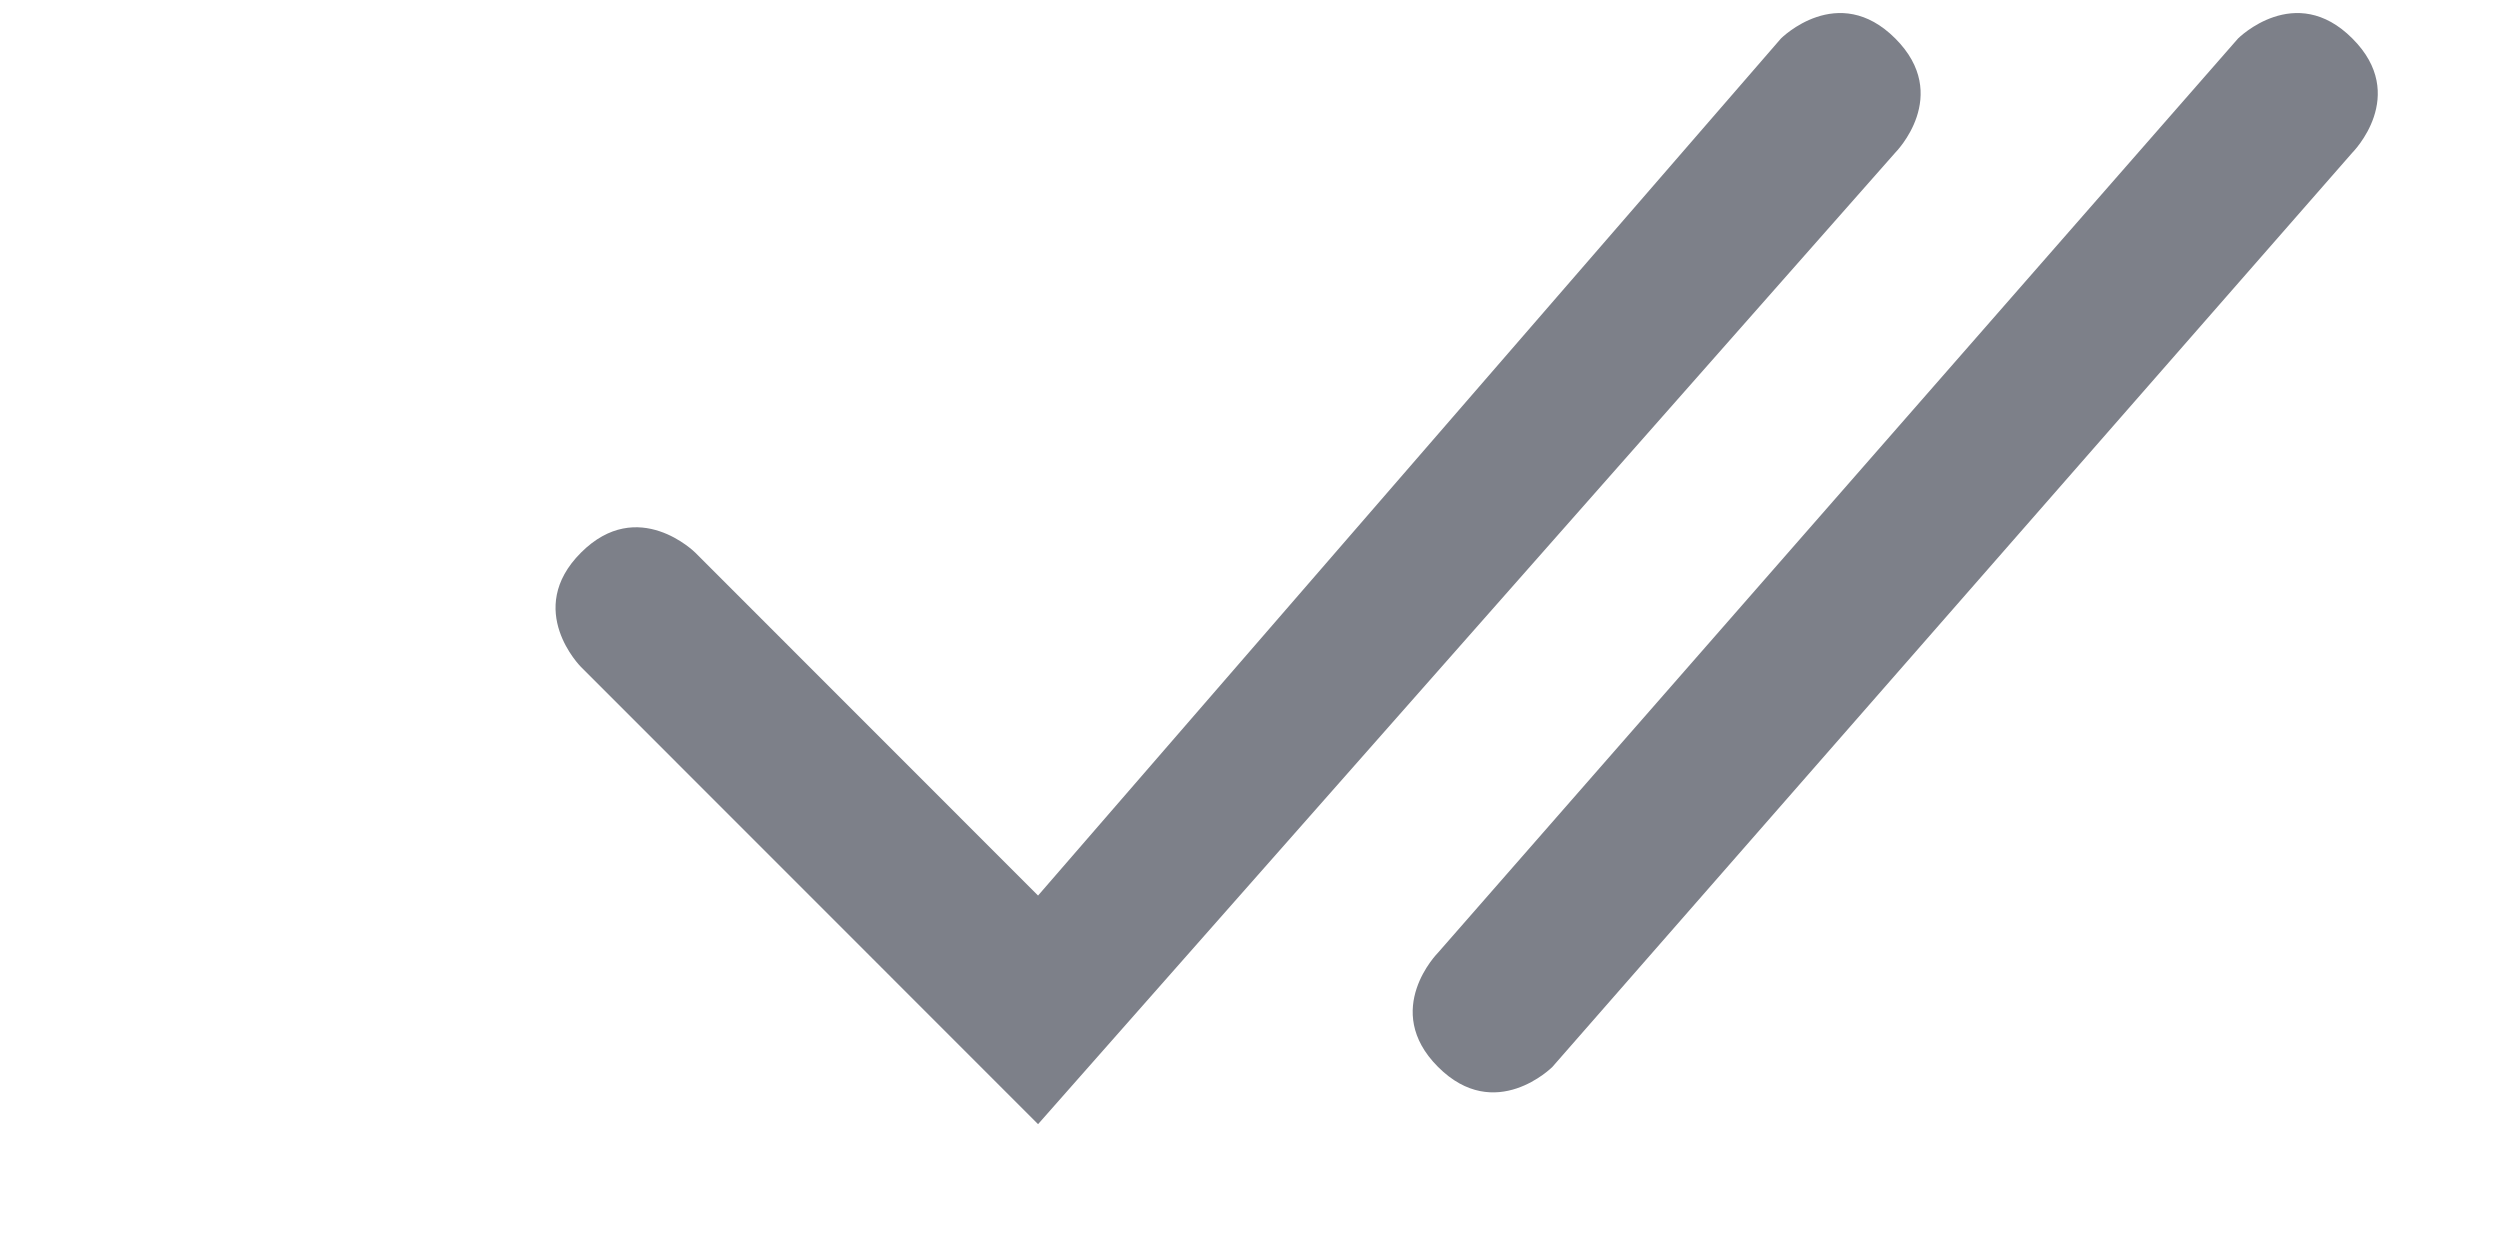 <svg width="18" height="9" viewBox="0 0 18 9" fill="none" xmlns="http://www.w3.org/2000/svg">
<path fill-rule="evenodd" clip-rule="evenodd" d="M4.183 3.979C4.594 3.568 5.006 3.979 5.006 3.979L7.474 6.448L12.823 0.277C12.823 0.277 13.234 -0.135 13.646 0.277C14.057 0.688 13.646 1.099 13.646 1.099L7.474 8.094L4.183 4.802C4.183 4.802 3.771 4.391 4.183 3.979ZM10.354 7.682C9.943 7.271 10.354 6.859 10.354 6.859L16.114 0.277C16.114 0.277 16.526 -0.135 16.937 0.277C17.349 0.688 16.937 1.099 16.937 1.099L11.177 7.682C11.177 7.682 10.766 8.094 10.354 7.682Z" fill="#7D8089"/>
</svg>
